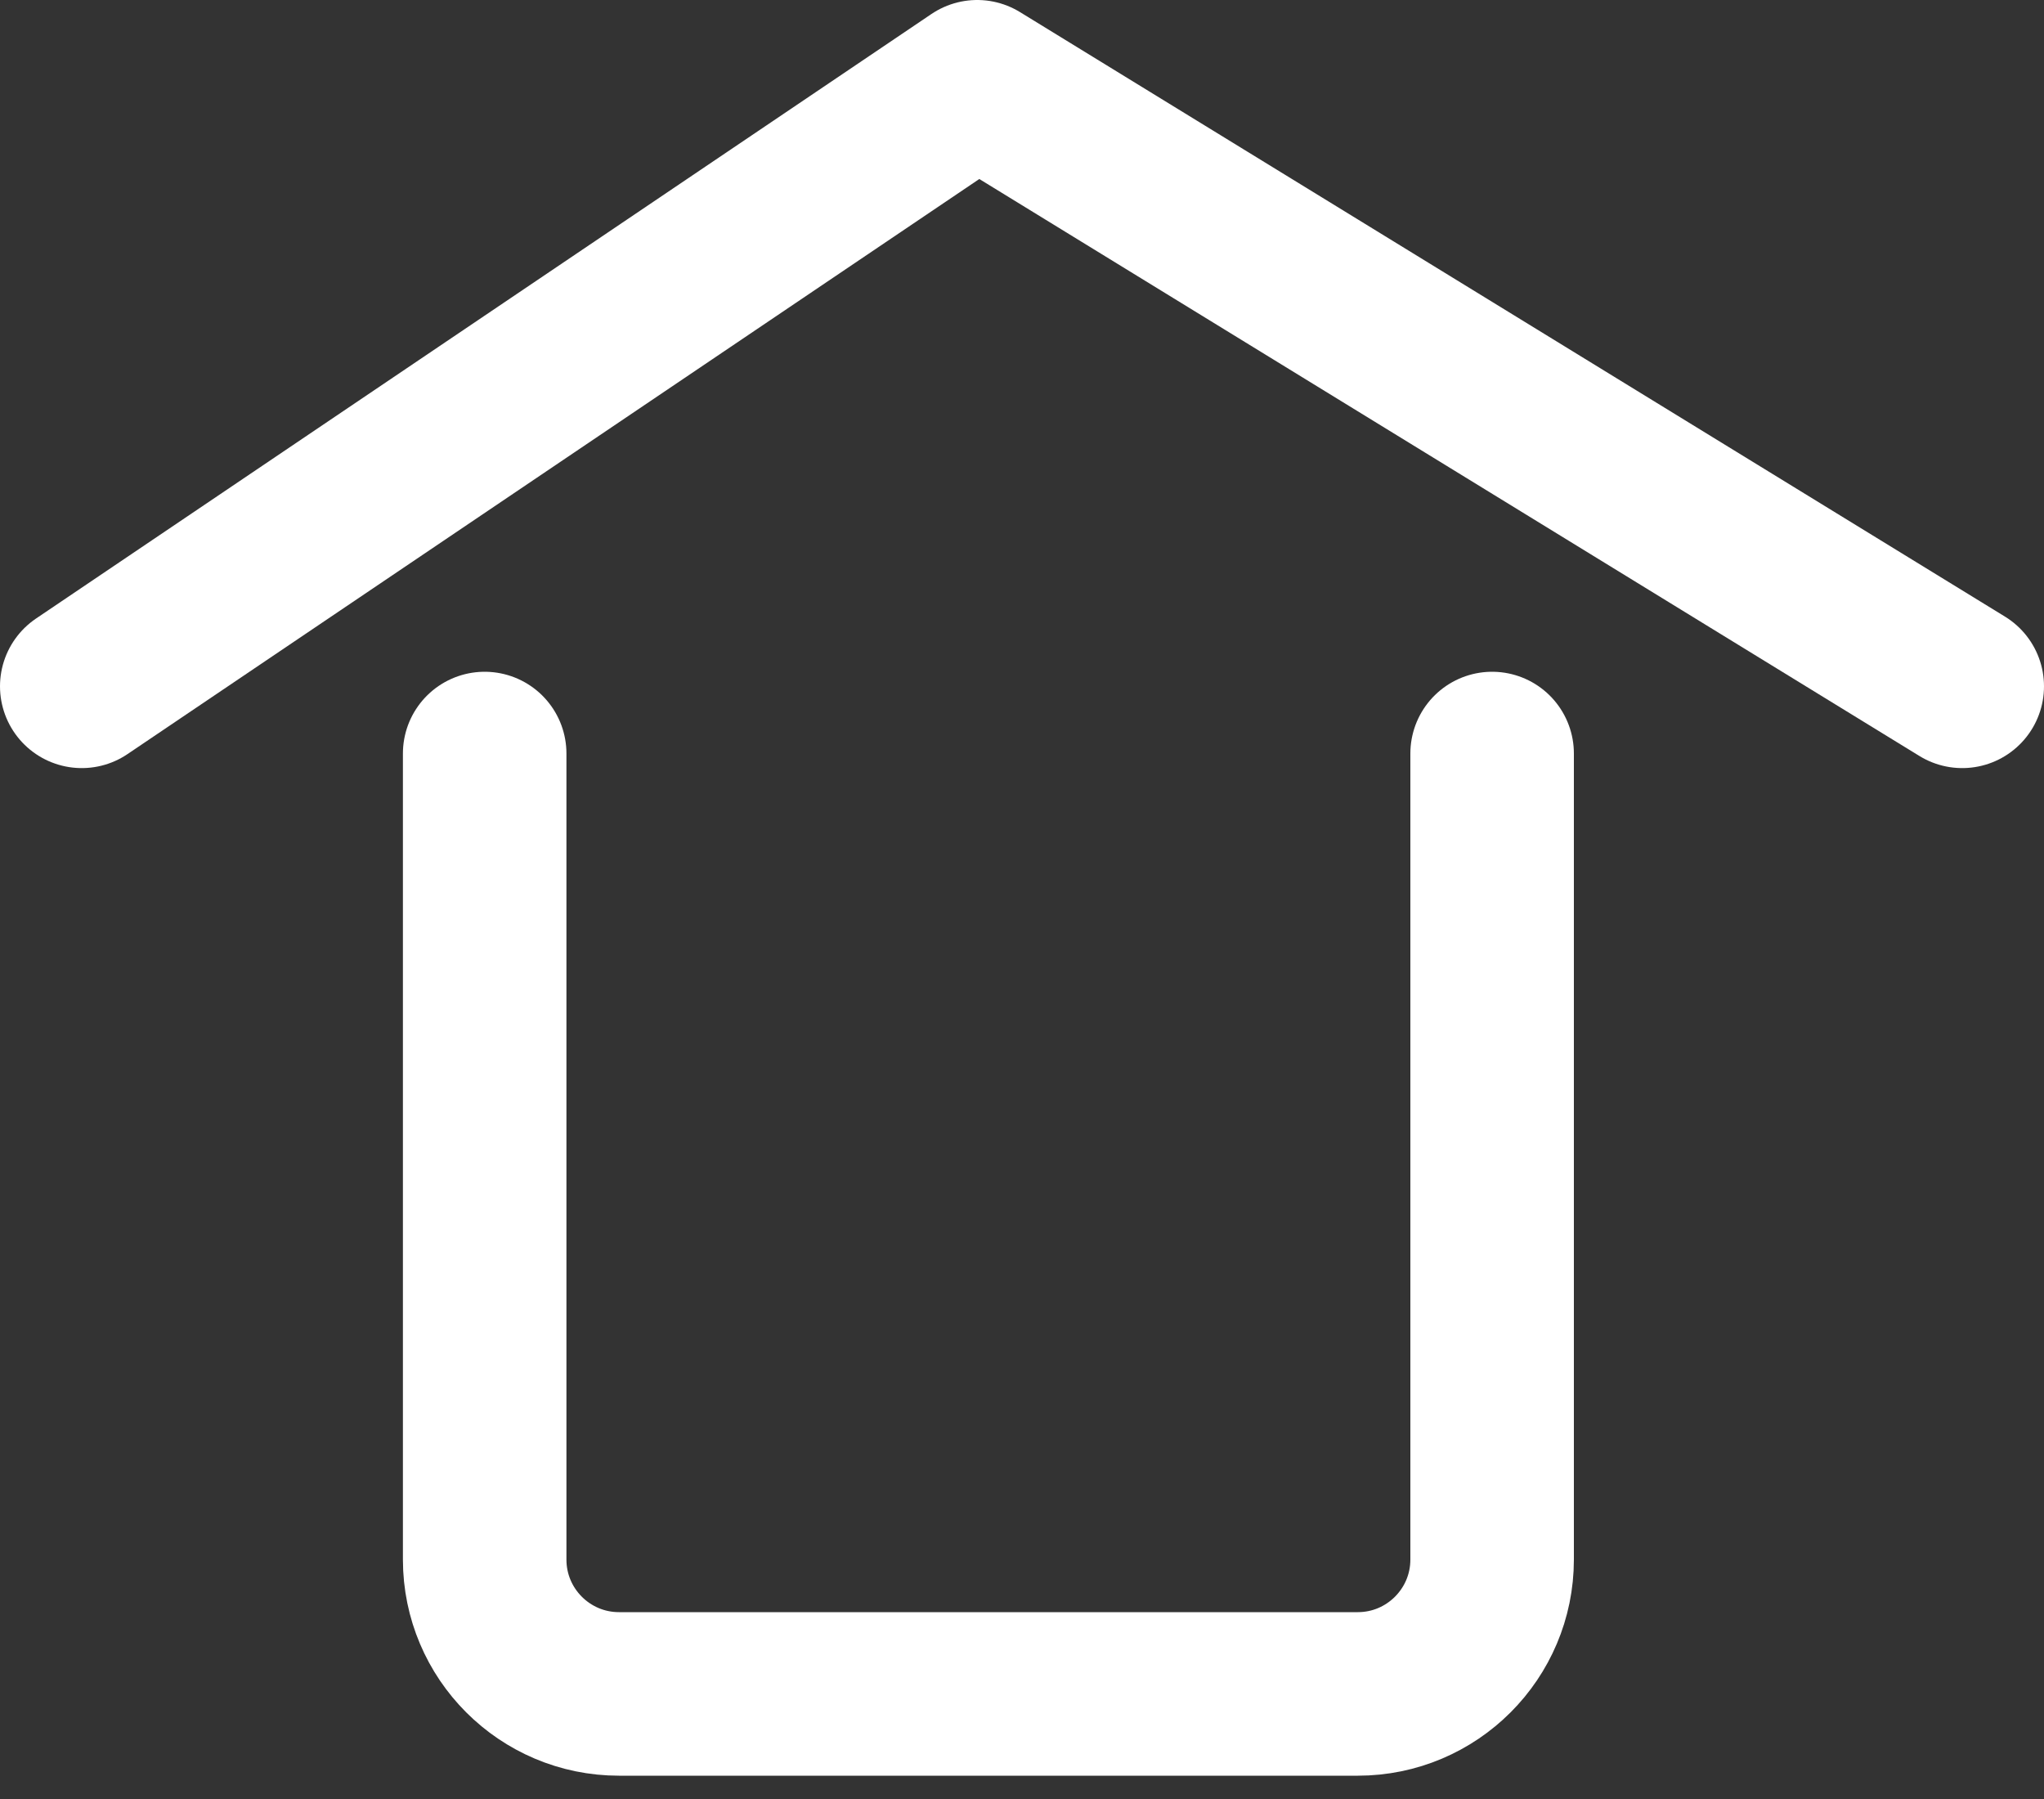 <svg width="25" height="22" viewBox="0 0 25 22" fill="none" xmlns="http://www.w3.org/2000/svg">
<rect x="0" y="0" width="25" height="22" fill="#333333" stroke="none"/>
<path d="M5.928 9.215L5.928 19.072C5.928 19.979 6.664 20.715 7.571 20.715L16.607 20.715C17.514 20.715 18.25 19.979 18.25 19.072L18.25 9.215" stroke="white" stroke-width="2" stroke-linecap="round"/>
<path d="M1 8.393L11.952 1L24 8.393" stroke="white" stroke-width="2" stroke-linecap="round" stroke-linejoin="round"/>
</svg>
